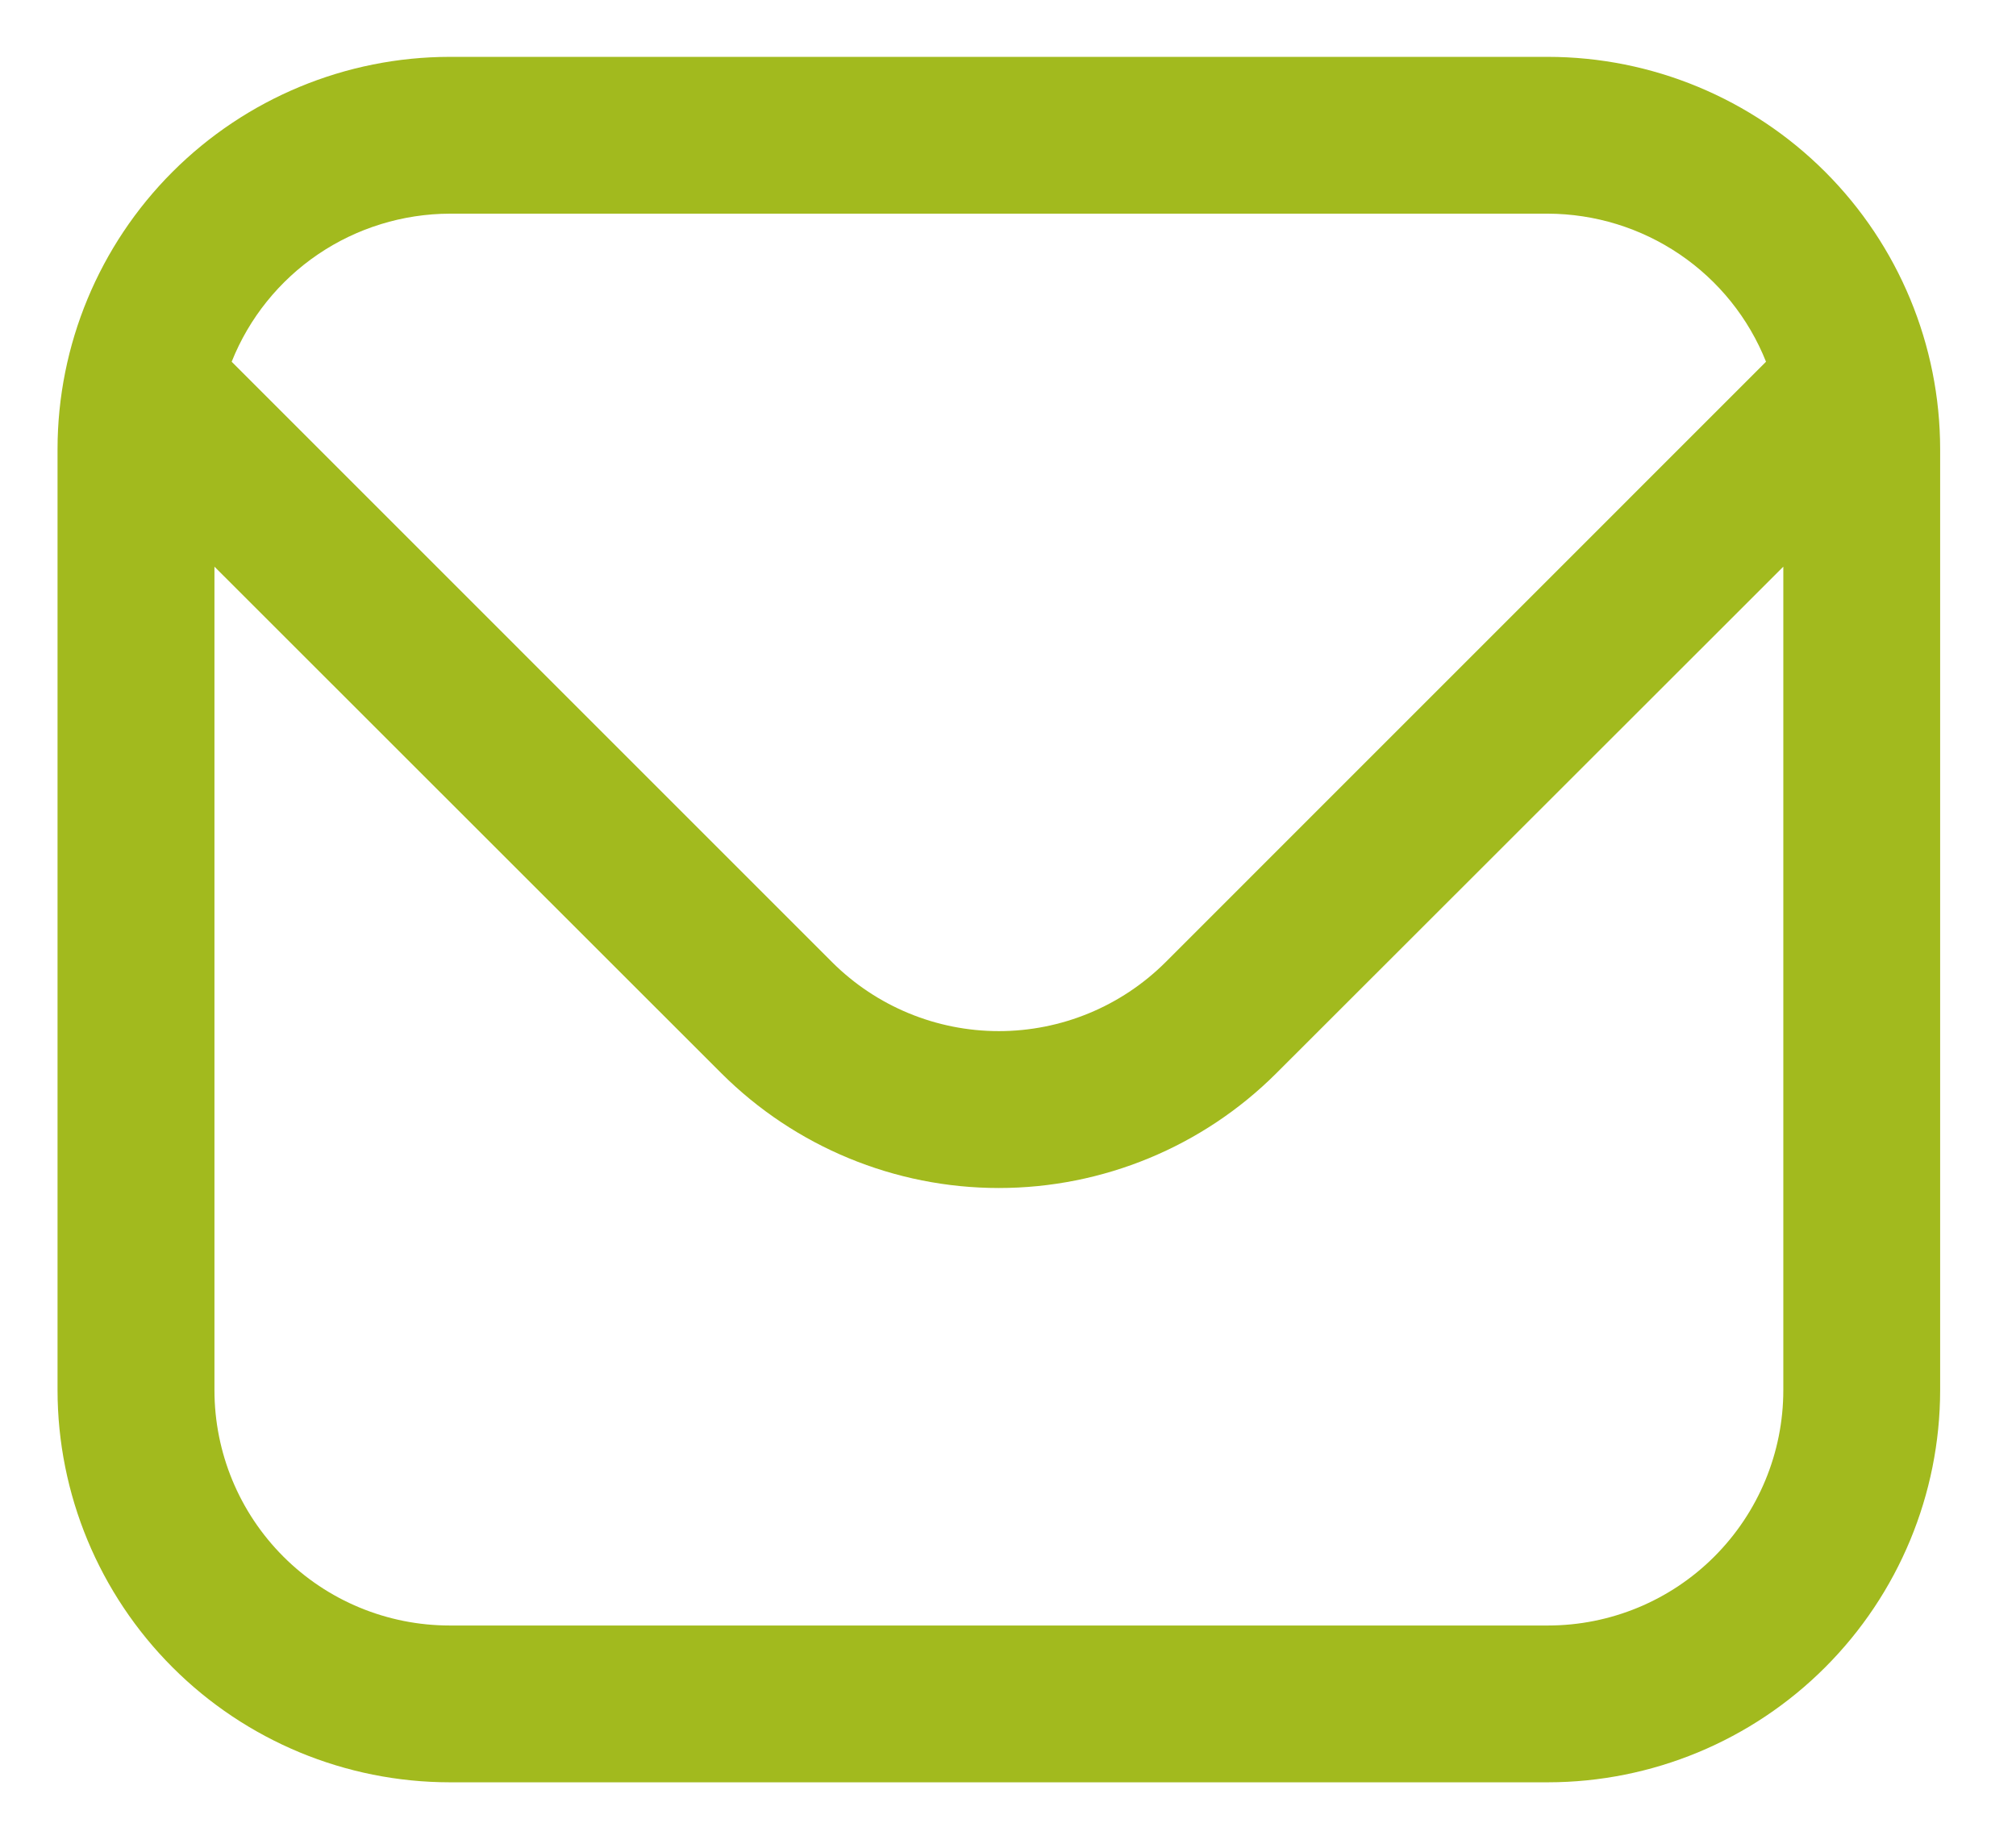 <svg width="24" height="22" viewBox="0 0 24 22" fill="none" xmlns="http://www.w3.org/2000/svg">
<path d="M18.428 0.677H5.354C4.116 0.678 2.929 1.171 2.054 2.046C1.179 2.921 0.686 4.108 0.685 5.346L0.685 16.552C0.686 17.79 1.179 18.977 2.054 19.852C2.929 20.728 4.116 21.22 5.354 21.221H18.428C19.666 21.22 20.853 20.728 21.728 19.852C22.603 18.977 23.096 17.79 23.097 16.552V5.346C23.096 4.108 22.603 2.921 21.728 2.046C20.853 1.171 19.666 0.678 18.428 0.677V0.677ZM5.354 2.544H18.428C18.987 2.546 19.533 2.714 19.996 3.028C20.459 3.342 20.817 3.787 21.024 4.307L13.873 11.459C13.346 11.983 12.634 12.277 11.891 12.277C11.148 12.277 10.436 11.983 9.909 11.459L2.758 4.307C2.965 3.787 3.324 3.342 3.786 3.028C4.249 2.714 4.795 2.546 5.354 2.544V2.544ZM18.428 19.354H5.354C4.611 19.354 3.898 19.059 3.373 18.533C2.848 18.008 2.553 17.295 2.553 16.552V6.747L8.589 12.78C9.465 13.654 10.653 14.145 11.891 14.145C13.129 14.145 14.317 13.654 15.193 12.78L21.23 6.747V16.552C21.23 17.295 20.934 18.008 20.409 18.533C19.884 19.059 19.171 19.354 18.428 19.354Z" fill="#A2BA1E"/>
</svg>
